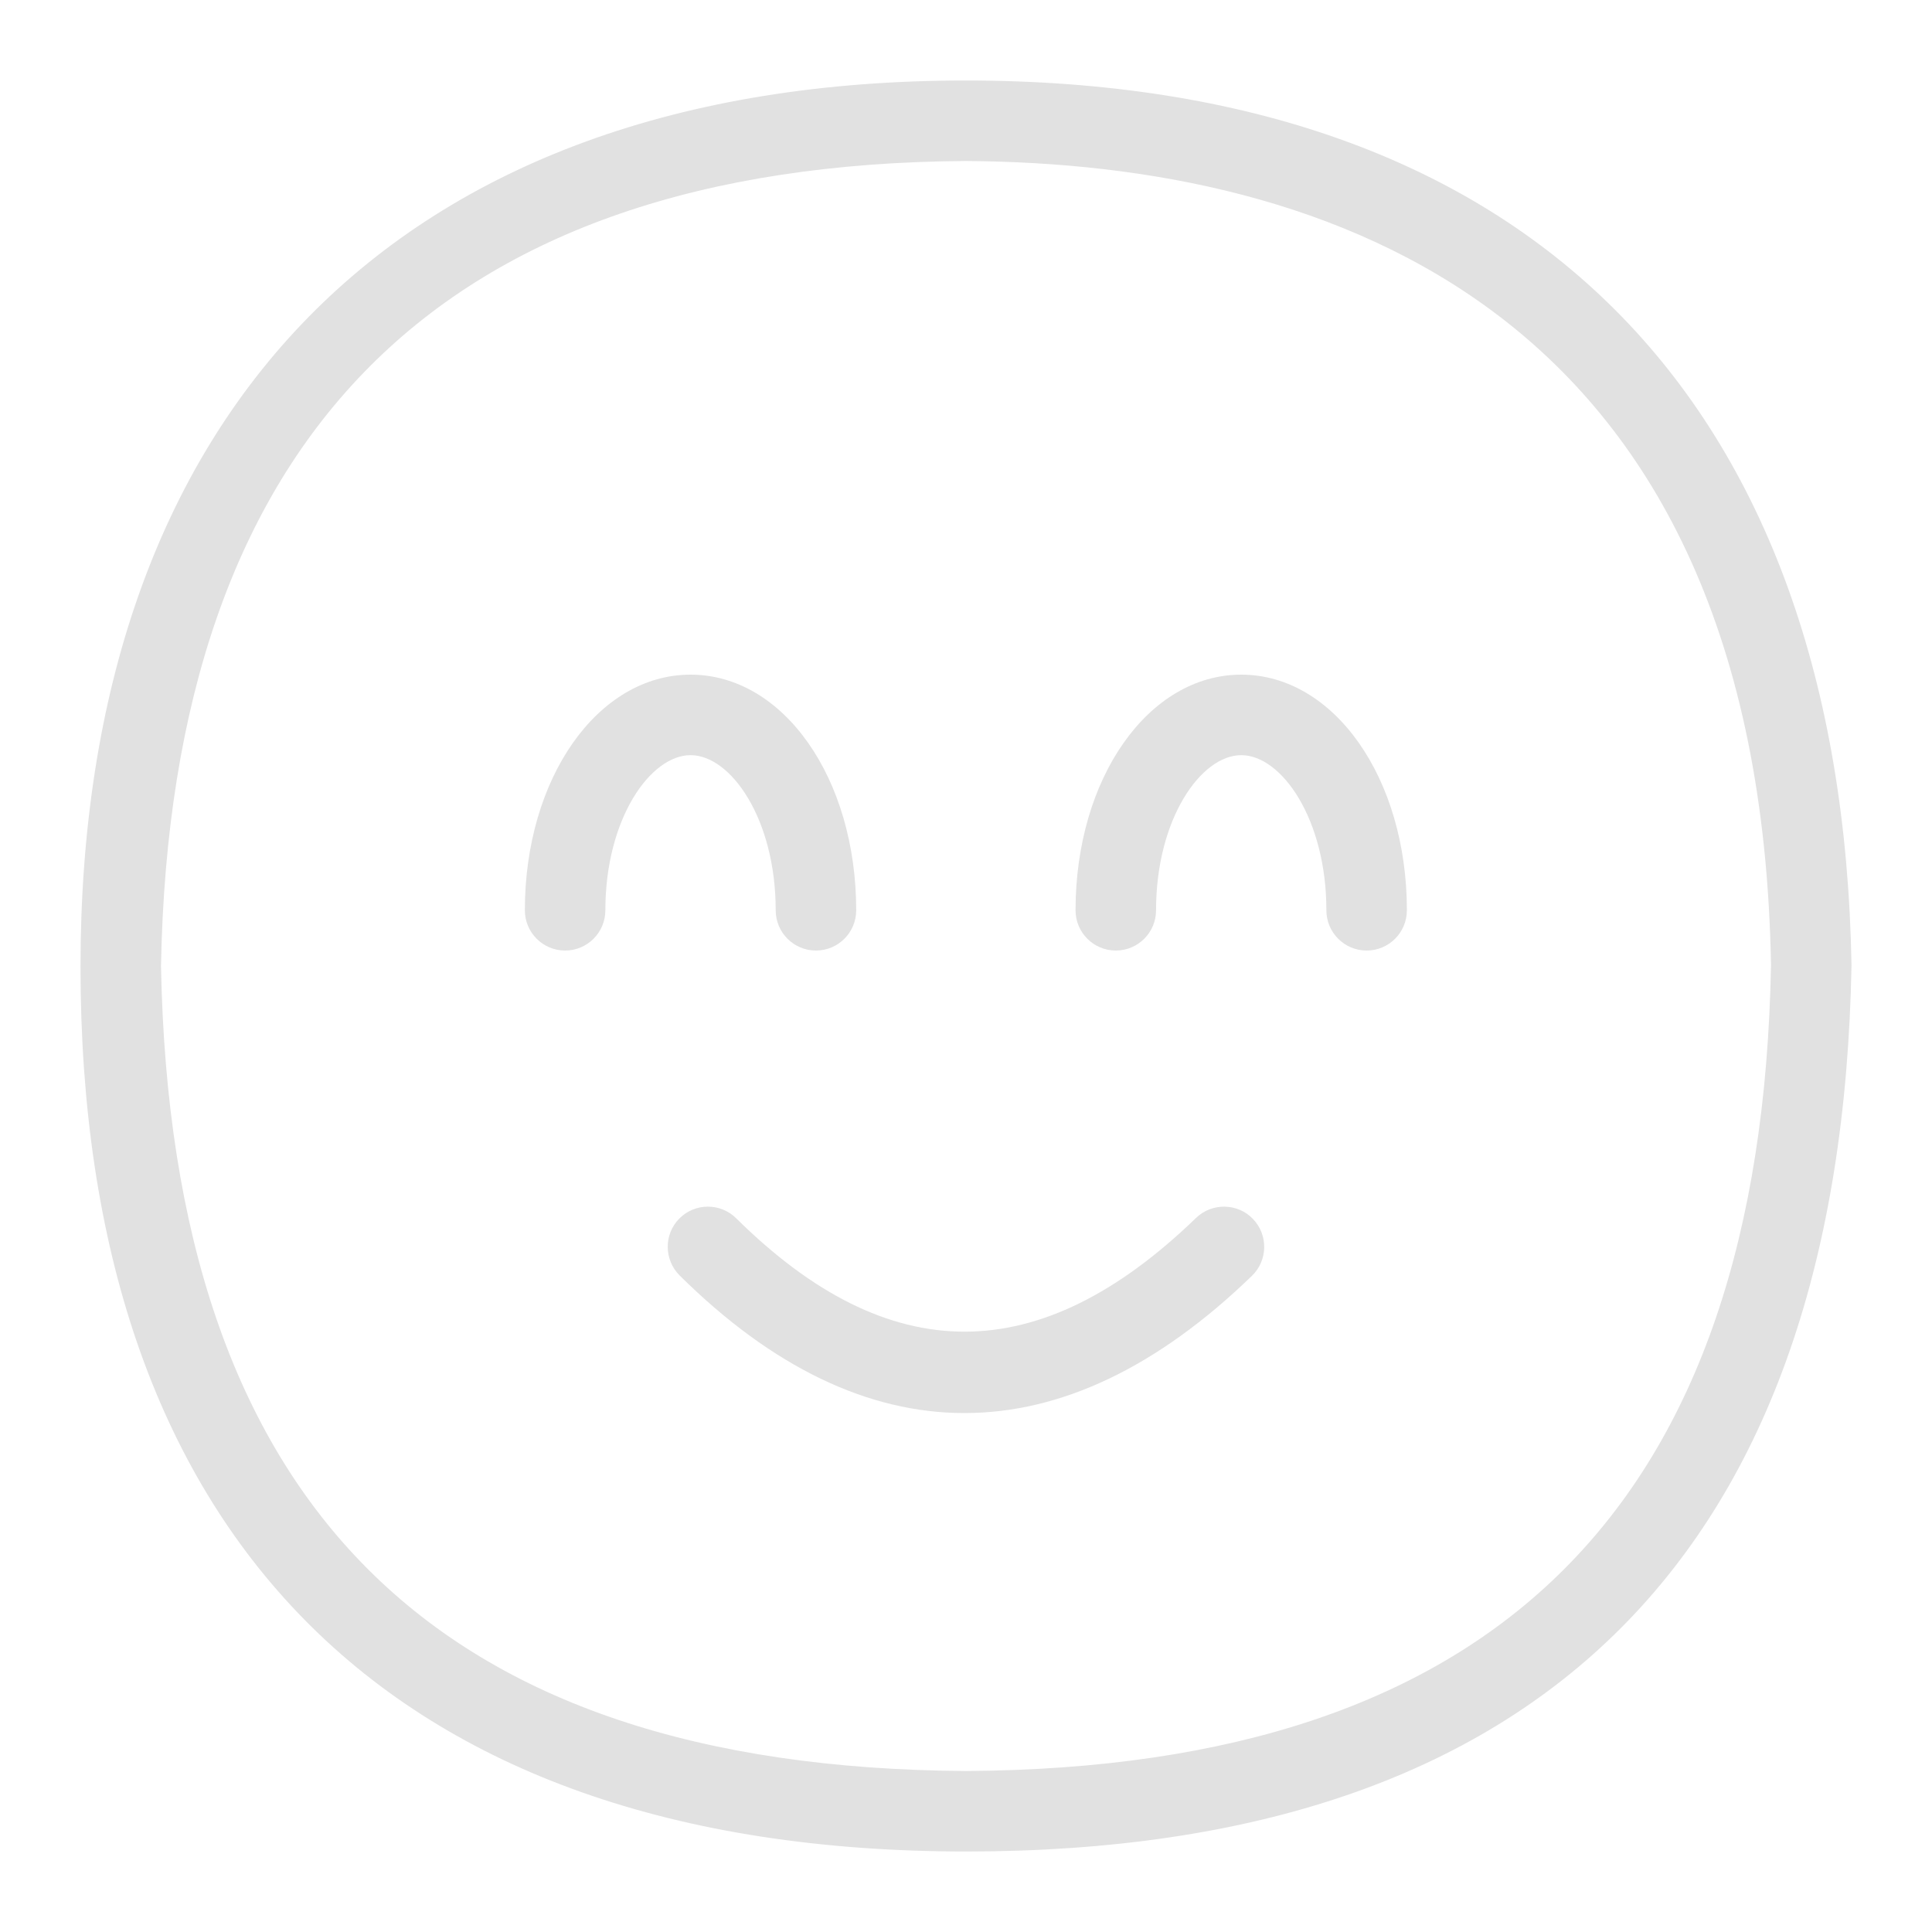 <svg width="30" height="30" viewBox="0 0 30 30" fill="none" xmlns="http://www.w3.org/2000/svg">
<path d="M18.571 18.913C16.137 21.266 13.804 21.265 11.432 18.918C11.188 18.675 10.791 18.677 10.549 18.921C10.306 19.166 10.309 19.562 10.554 19.806C11.991 21.23 13.48 21.942 14.975 21.942C16.47 21.942 17.971 21.233 19.44 19.811C19.688 19.571 19.695 19.176 19.455 18.927C19.218 18.68 18.82 18.672 18.571 18.913Z" fill="#E1E1E1"/>
<path d="M12.045 14.135C12.045 14.48 12.325 14.76 12.67 14.76C13.015 14.76 13.295 14.48 13.295 14.135C13.295 12.084 12.165 10.476 10.723 10.476C9.28 10.476 8.15 12.084 8.15 14.135C8.15 14.48 8.43 14.76 8.775 14.76C9.12 14.76 9.4 14.48 9.4 14.135C9.4 12.716 10.098 11.726 10.723 11.726C11.348 11.726 12.045 12.716 12.045 14.135Z" fill="#E1E1E1"/>
<path d="M19.274 10.476C17.832 10.476 16.701 12.084 16.701 14.135C16.701 14.48 16.981 14.76 17.326 14.76C17.671 14.76 17.951 14.48 17.951 14.135C17.951 12.716 18.649 11.726 19.274 11.726C19.899 11.726 20.596 12.716 20.596 14.135C20.596 14.48 20.876 14.76 21.221 14.76C21.566 14.76 21.846 14.48 21.846 14.135C21.846 12.084 20.716 10.476 19.274 10.476Z" fill="#E1E1E1"/>
<path d="M14.996 1.25C6.117 1.25 1.25 6.45 1.25 15.011C1.25 23.756 5.964 28.75 15.004 28.75C23.959 28.75 28.584 24.075 28.75 14.989C28.598 6.186 23.716 1.25 14.996 1.25ZM15.004 27.5C6.747 27.451 2.658 23.363 2.5 15C2.651 6.758 6.857 2.553 14.996 2.5C20.602 2.536 27.323 4.737 27.5 14.989C27.346 23.359 23.256 27.451 15.004 27.5Z" fill="#E1E1E1"/>
</svg>
